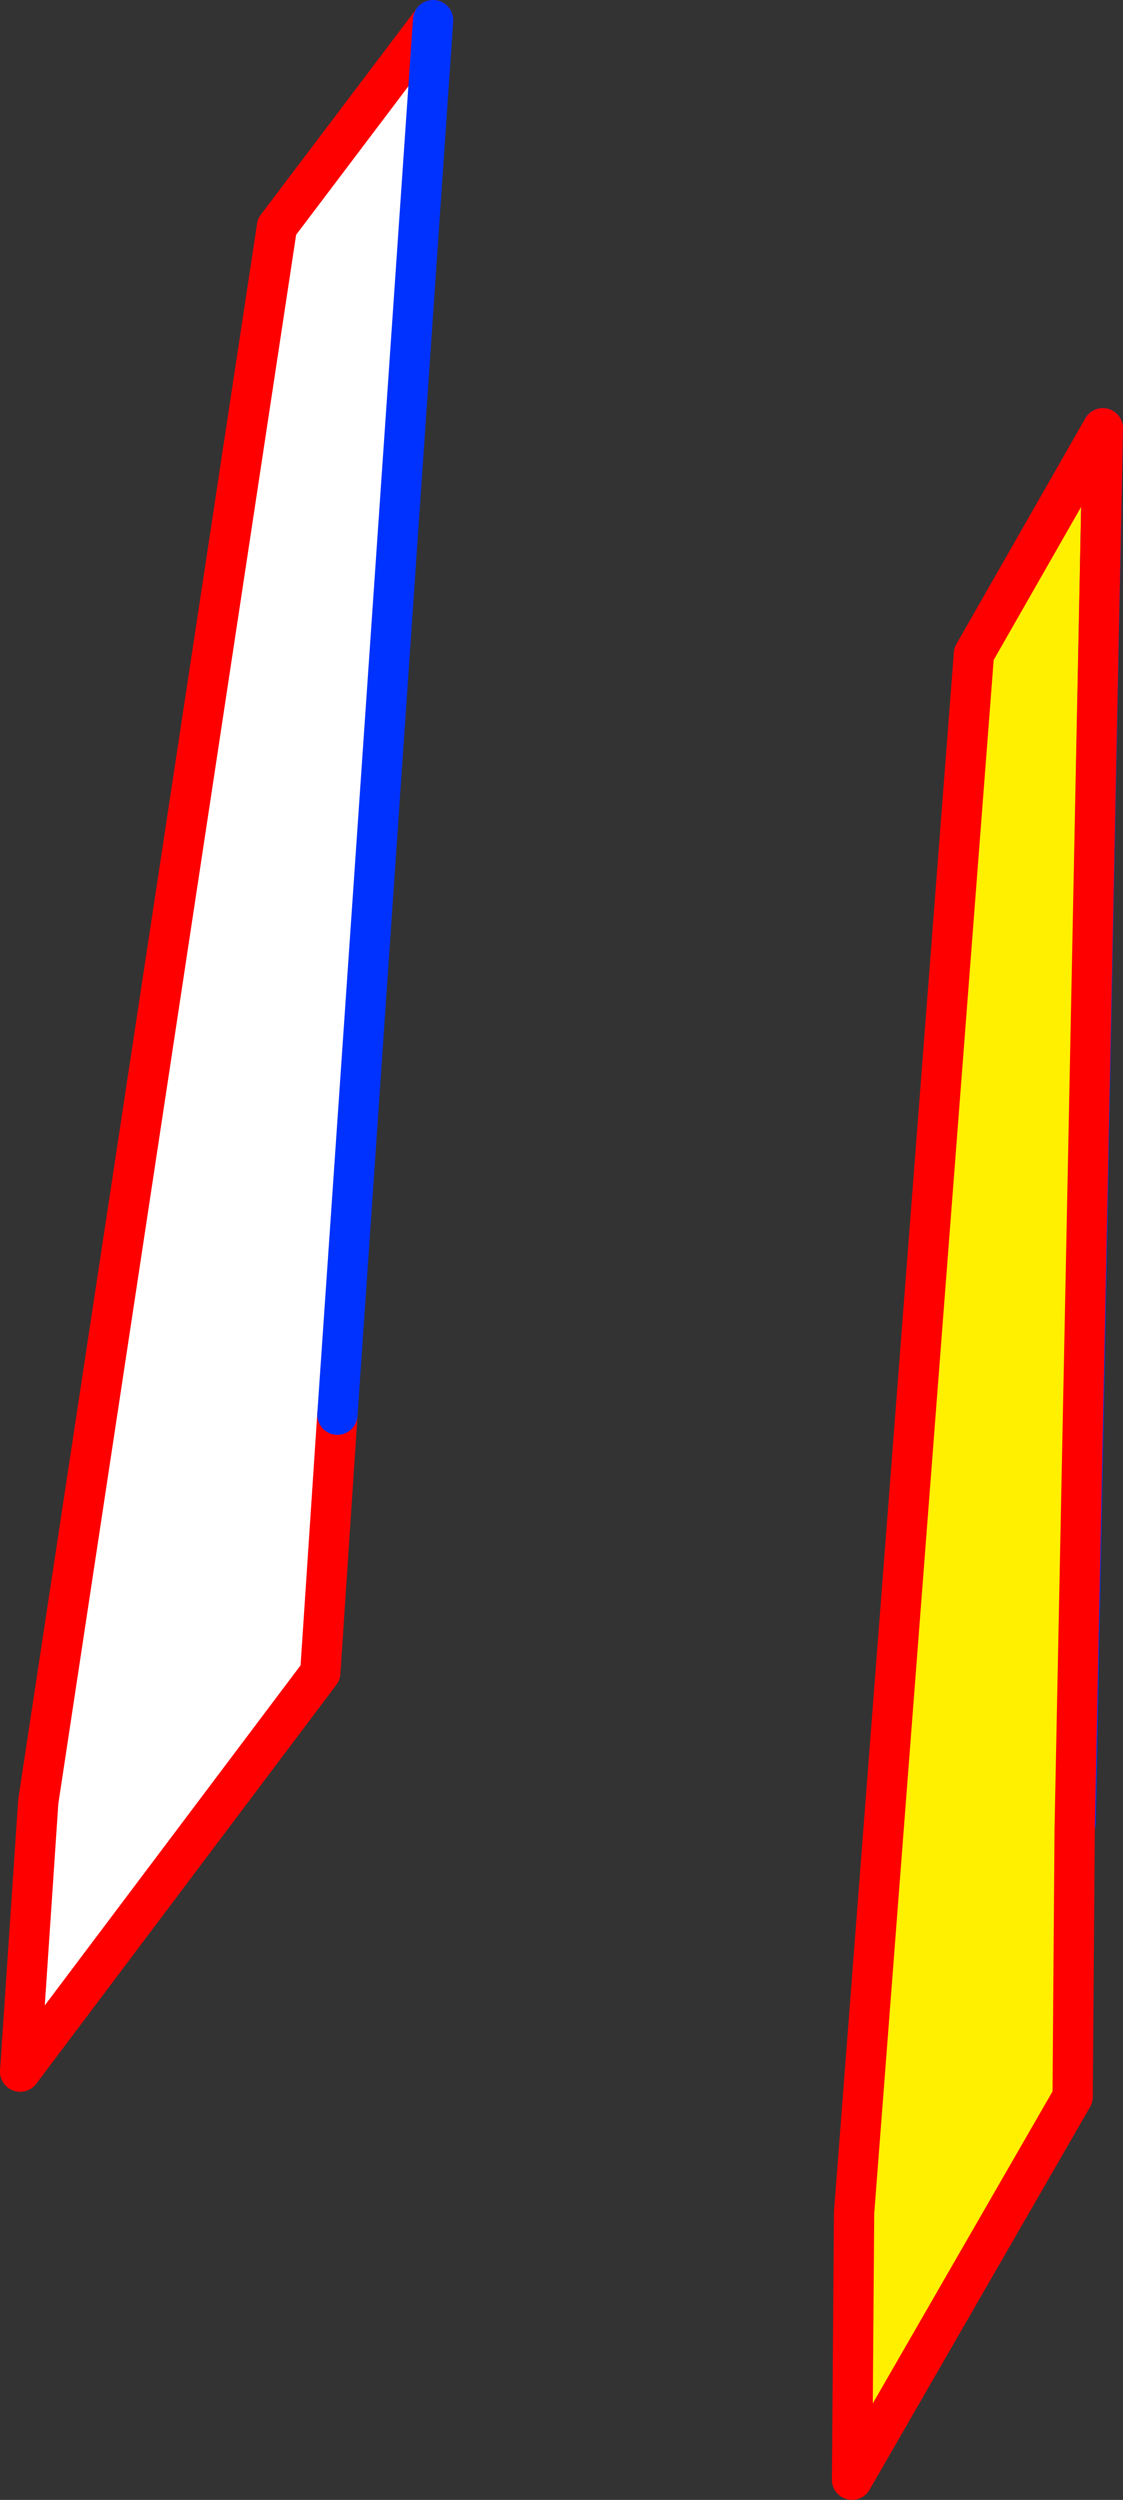 <?xml version="1.0" encoding="UTF-8" standalone="no"?>
<svg xmlns:xlink="http://www.w3.org/1999/xlink" height="124.05px" width="55.75px" xmlns="http://www.w3.org/2000/svg">
  <rect width="100%" height="100%" fill="#333333" stroke="none"/>
  <g transform="matrix(1.0, 0.0, 0.0, 1.0, -312.95, -205.35)">
    <path d="M329.7 275.55 L328.85 288.35 313.95 308.15 314.85 294.75 326.7 216.6 334.45 206.35 329.7 275.55" fill="#ffffff" fill-rule="evenodd" stroke="none"/>
    <path d="M334.45 206.35 L326.7 216.6 314.85 294.75 313.95 308.15 328.85 288.35 329.7 275.55" fill="none" stroke="#ff0000" stroke-linecap="round" stroke-linejoin="round" stroke-width="2.0"/>
    <path d="M329.7 275.55 L334.45 206.35 Z" fill="none" stroke="#0032ff" stroke-linecap="round" stroke-linejoin="round" stroke-width="2.0"/>
    <path d="M366.35 295.8 L366.3 296.15 366.2 309.4 355.25 328.4 355.35 315.15 361.3 237.8 367.7 226.6 366.35 295.8" fill="#fff000" fill-rule="evenodd" stroke="none"/>
    <path d="M367.7 226.6 L366.35 295.8" fill="none" stroke="#0032ff" stroke-linecap="round" stroke-linejoin="round" stroke-width="2.0"/>
    <path d="M366.3 296.15 L366.2 309.4 355.25 328.4 355.35 315.15 361.3 237.8 367.7 226.6 Z" fill="none" stroke="#ff0000" stroke-linecap="round" stroke-linejoin="round" stroke-width="2.0"/>
  </g>
</svg>
